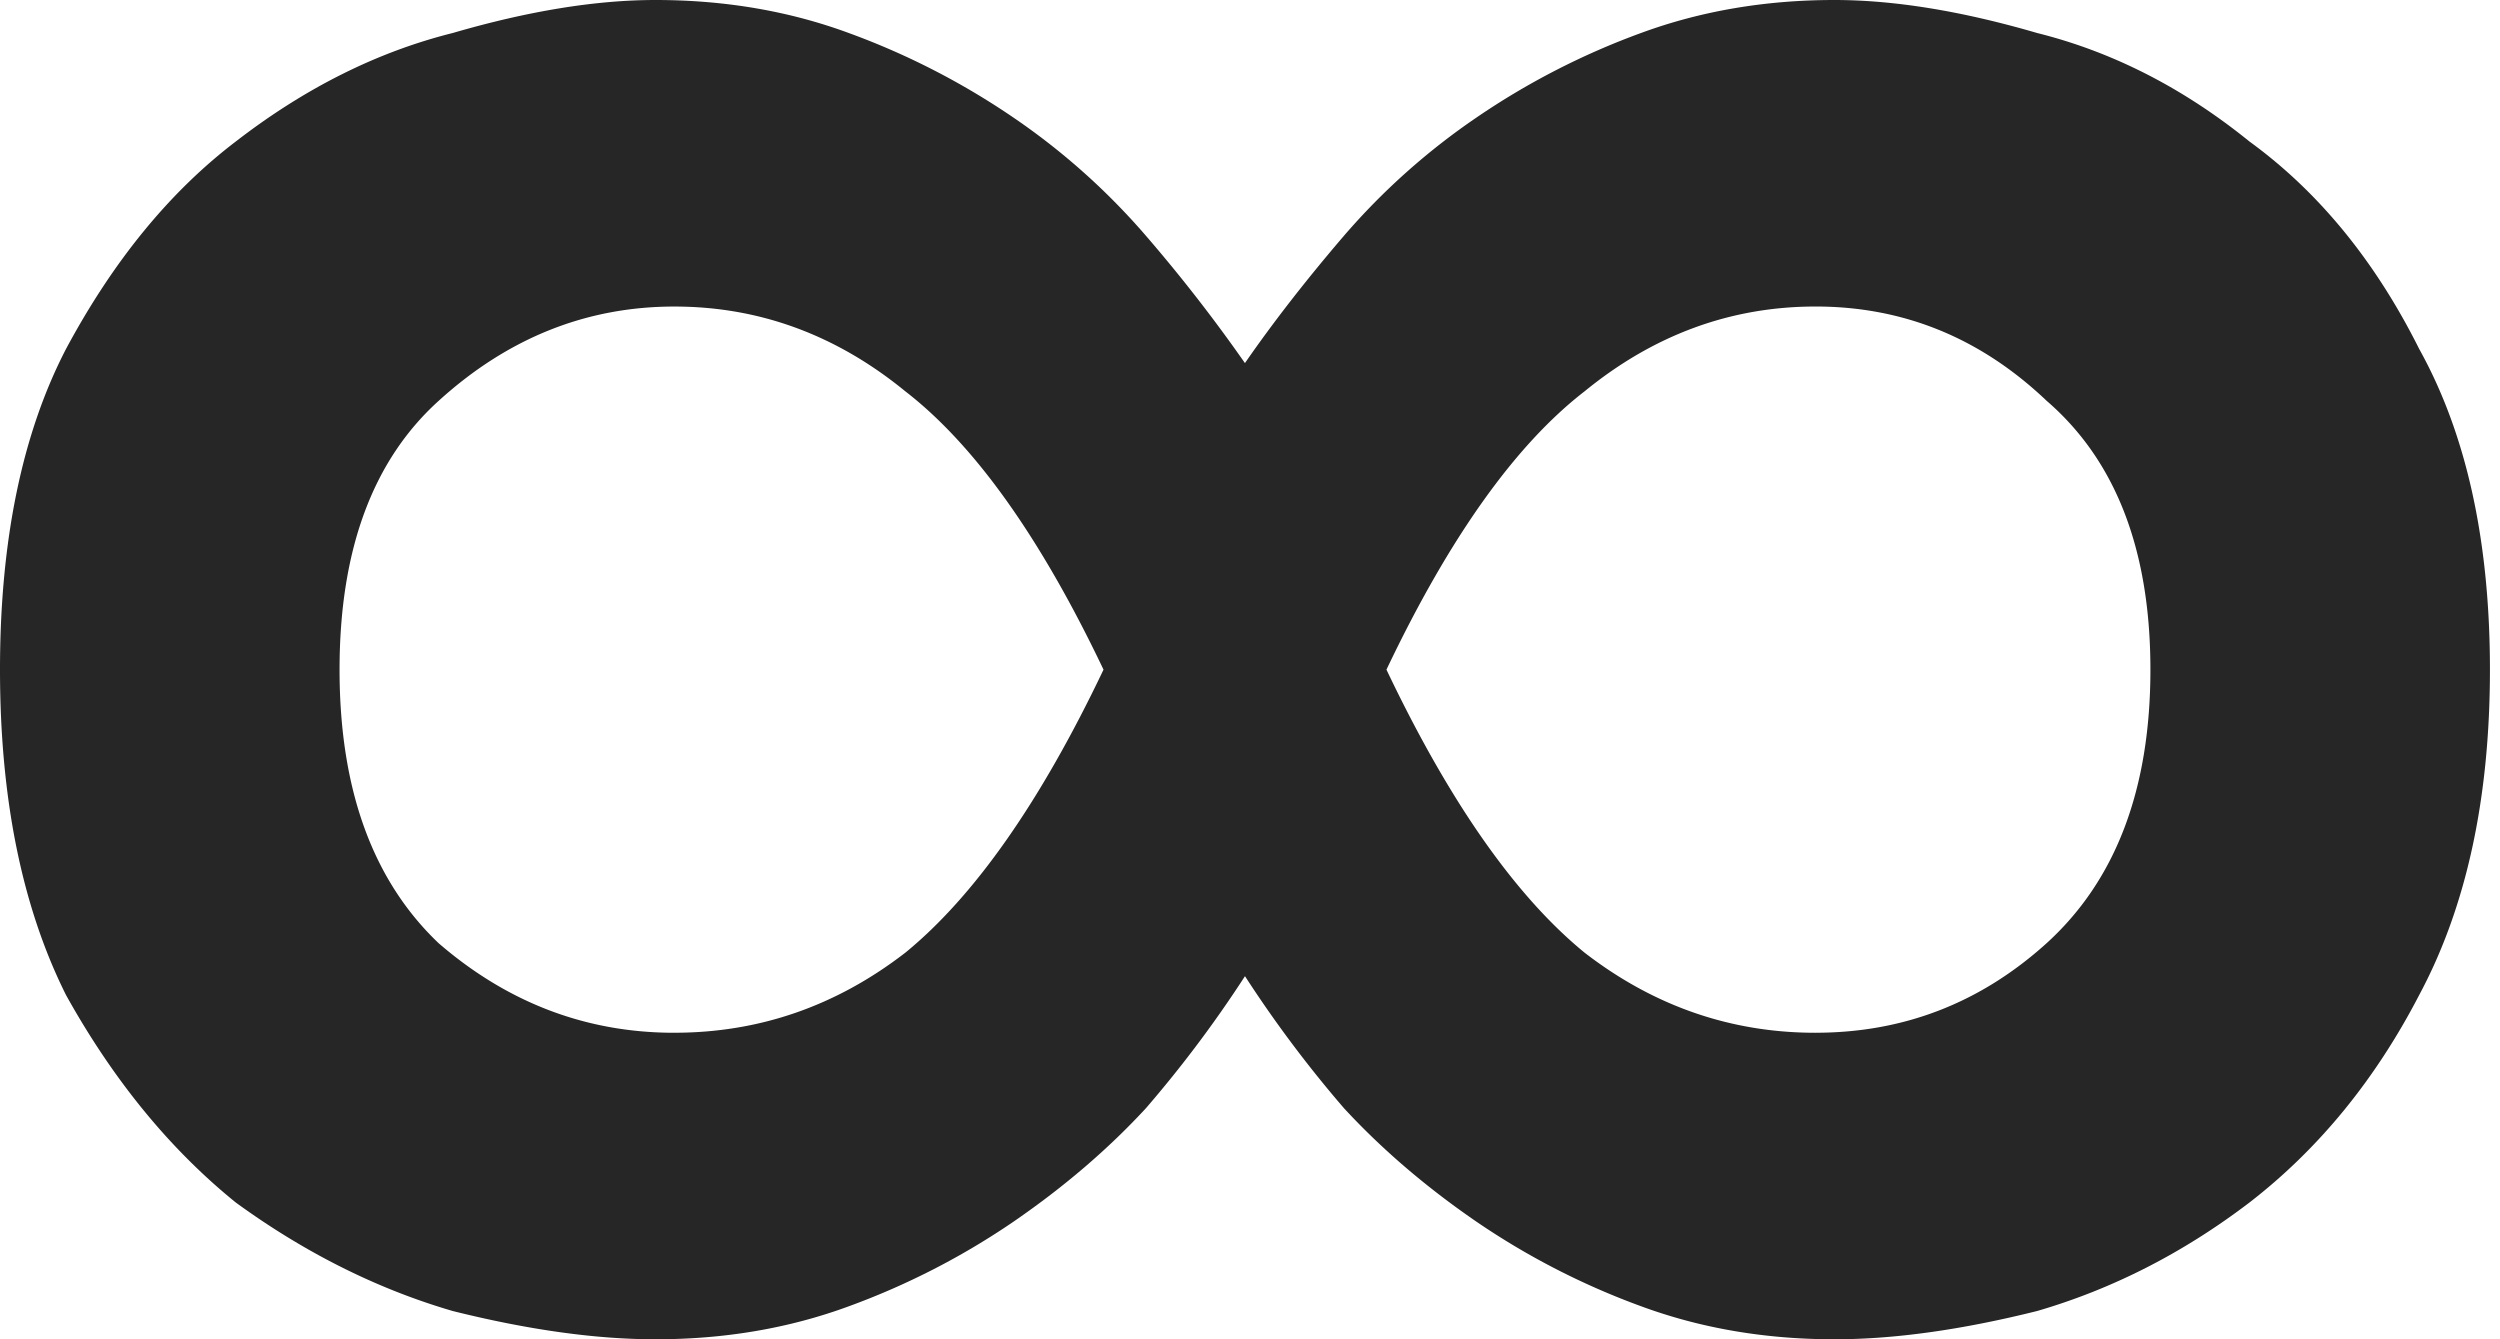 <svg xmlns="http://www.w3.org/2000/svg" viewBox="0 0 84 45" fill="none"><path fill="#262626" d="M22.659 34.7c2.852 0 5.44-.897 7.764-2.693 2.323-1.901 4.542-5.07 6.655-9.507-2.113-4.437-4.332-7.553-6.656-9.349C28.1 11.25 25.511 10.3 22.659 10.3c-2.957 0-5.598 1.057-7.922 3.17-2.218 2.006-3.328 5.017-3.328 9.031s1.11 7.078 3.328 9.19c2.324 2.007 4.965 3.01 7.922 3.01Zm19.172-1.9a40.46 40.46 0 0 1-3.328 4.436c-1.267 1.373-2.746 2.64-4.436 3.803a24.987 24.987 0 0 1-5.546 2.852C26.514 44.63 24.35 45 22.025 45c-2.007 0-4.278-.317-6.814-.95-2.535-.74-4.965-1.955-7.288-3.645-2.219-1.796-4.12-4.12-5.705-6.972C.74 30.475 0 26.831 0 22.5c0-4.331.74-7.922 2.218-10.775 1.585-2.957 3.486-5.281 5.705-6.971 2.323-1.796 4.753-3.011 7.288-3.645C17.747.37 20.018 0 22.025 0c2.324 0 4.49.37 6.496 1.11a24.99 24.99 0 0 1 5.546 2.851 22.866 22.866 0 0 1 4.437 3.962A52.808 52.808 0 0 1 41.83 12.2c.95-1.373 2.06-2.8 3.327-4.278a22.864 22.864 0 0 1 4.437-3.962 24.991 24.991 0 0 1 5.546-2.852C57.148.37 59.313 0 61.637 0c2.007 0 4.278.37 6.814 1.11 2.535.633 4.912 1.848 7.13 3.644 2.324 1.69 4.225 4.014 5.704 6.971 1.585 2.853 2.377 6.444 2.377 10.775s-.792 7.975-2.377 10.933c-1.479 2.852-3.38 5.176-5.704 6.972-2.218 1.69-4.595 2.905-7.13 3.644-2.535.634-4.807.951-6.814.951-2.324 0-4.49-.37-6.496-1.11a24.988 24.988 0 0 1-5.546-2.851c-1.69-1.162-3.169-2.43-4.437-3.803a40.447 40.447 0 0 1-3.327-4.437Zm19.172 1.9c2.958 0 5.546-1.003 7.765-3.01 2.324-2.113 3.486-5.176 3.486-9.19 0-4.014-1.162-7.025-3.486-9.032-2.219-2.112-4.807-3.169-7.764-3.169-2.853 0-5.44.951-7.765 2.852-2.323 1.796-4.542 4.912-6.654 9.349 2.112 4.437 4.33 7.606 6.654 9.507 2.324 1.796 4.912 2.694 7.765 2.694Z"/></svg>
